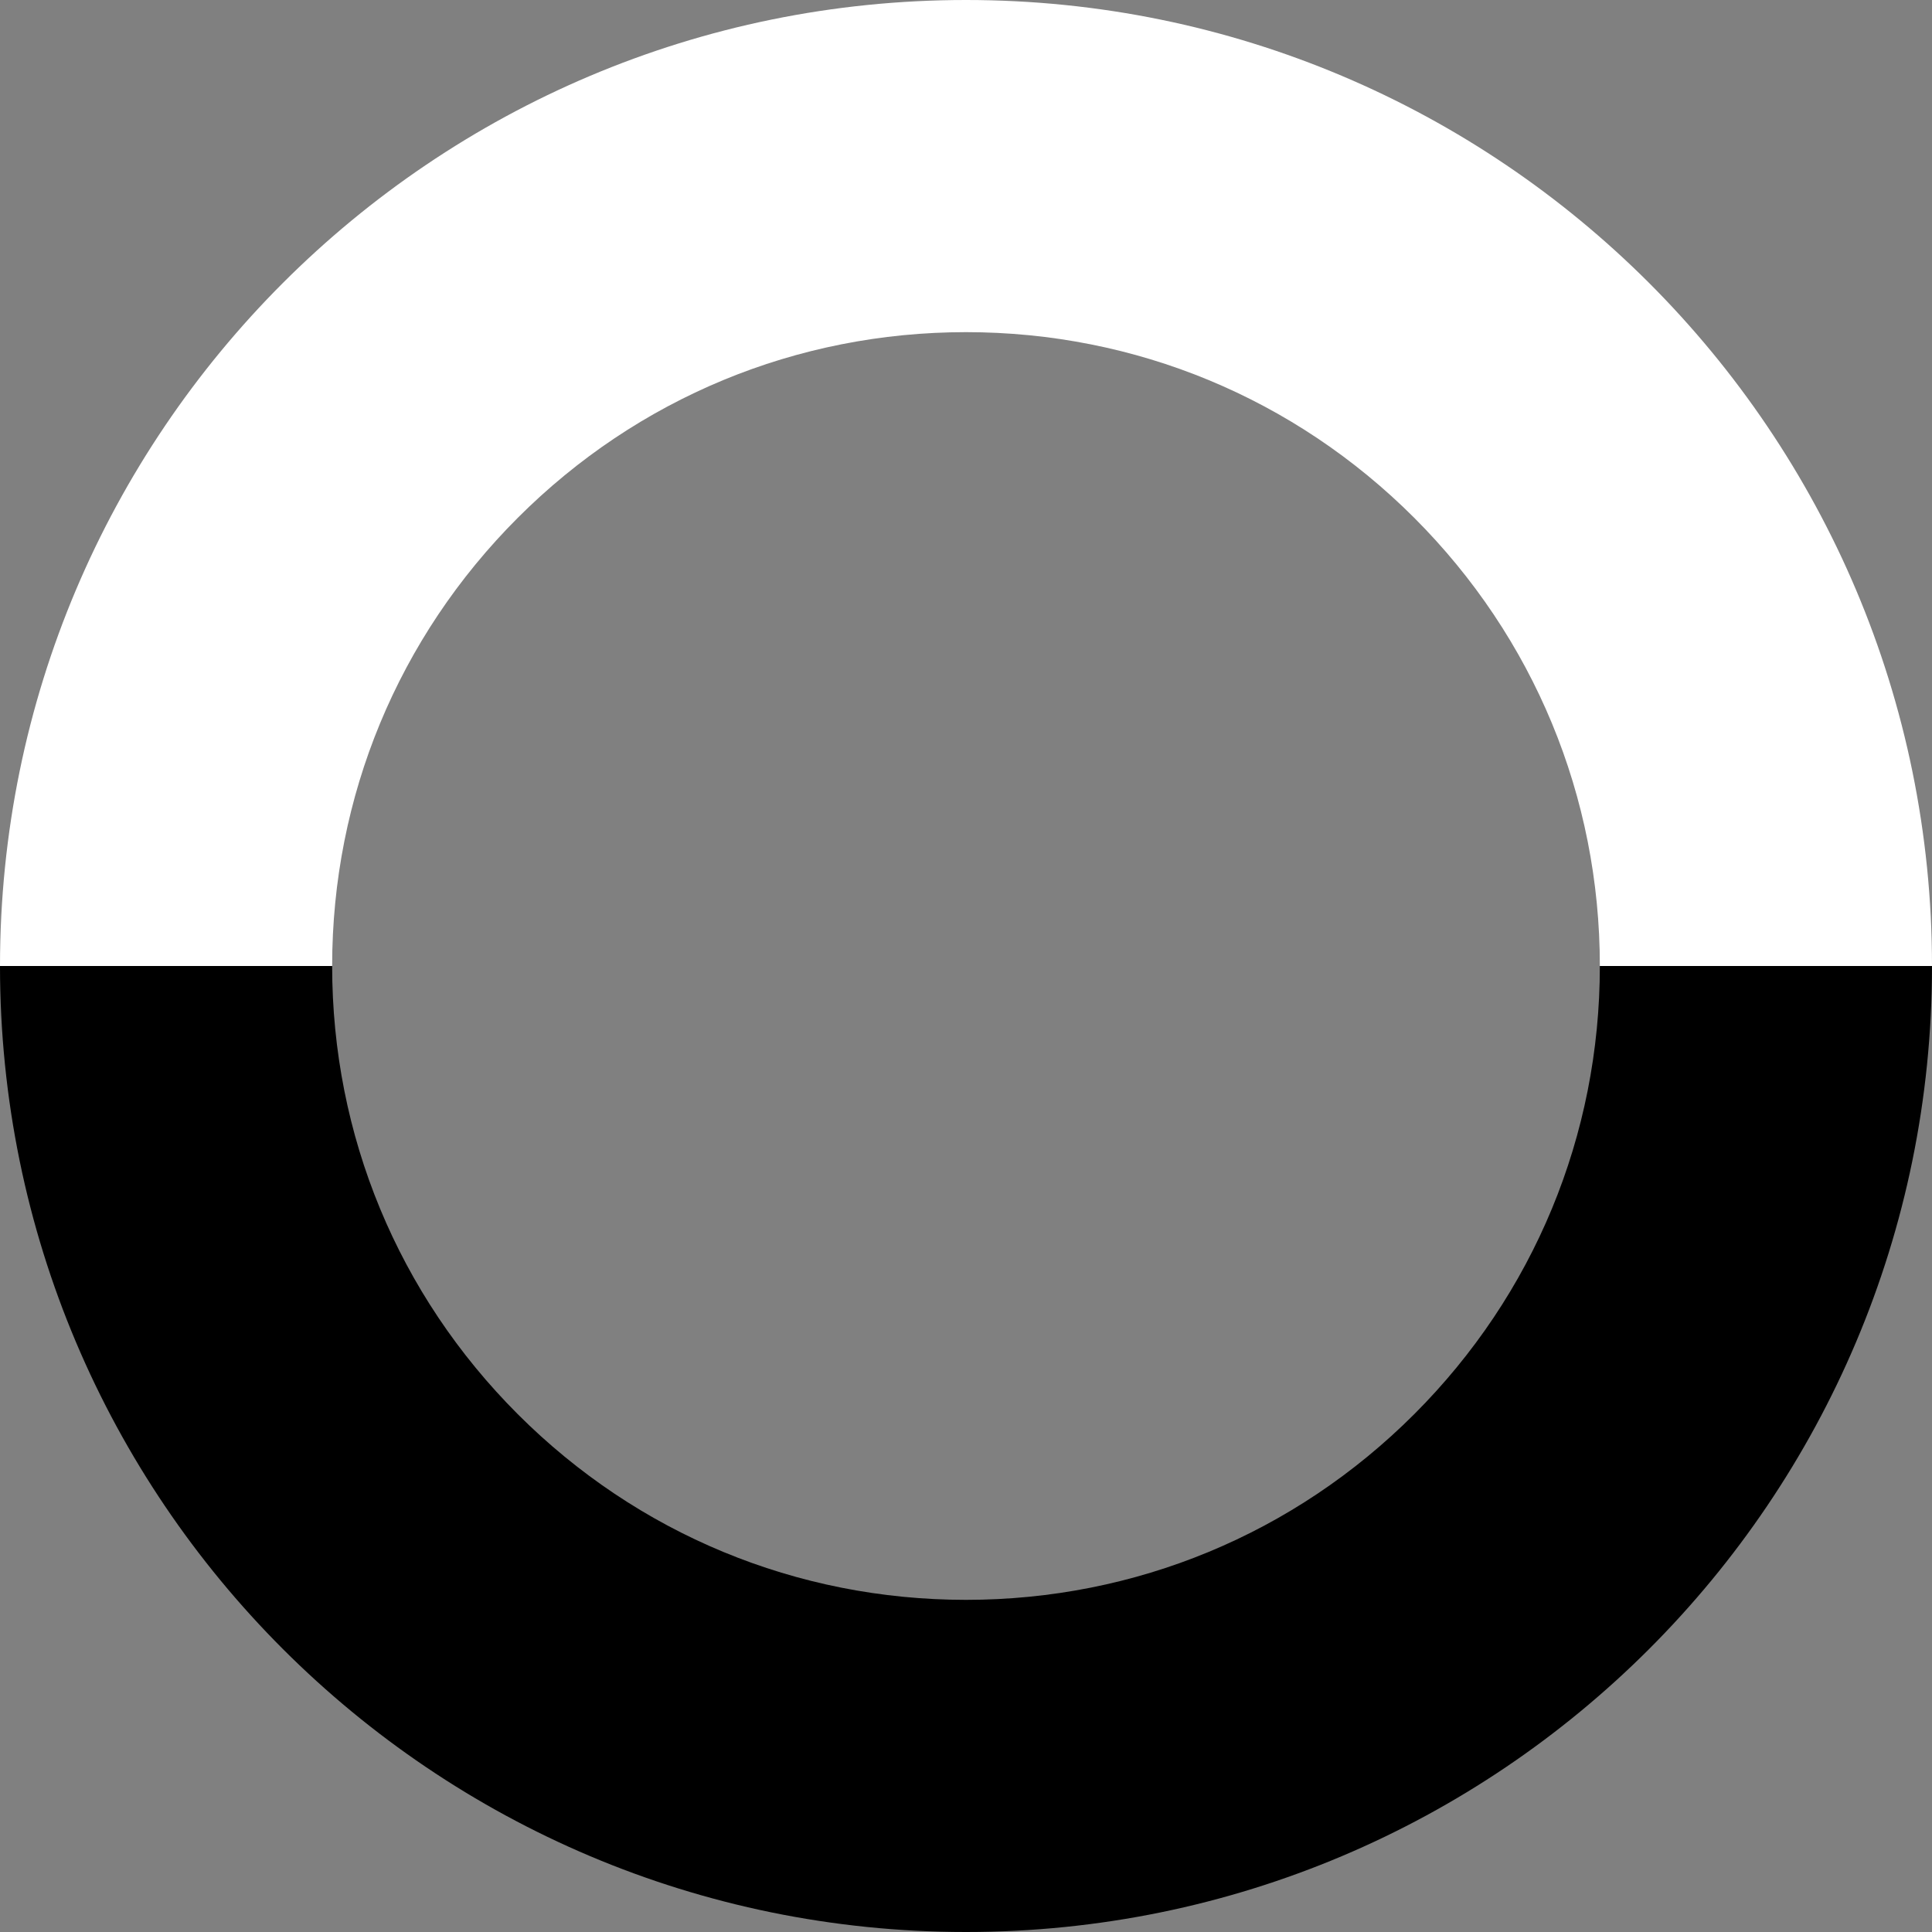 <?xml version="1.0" encoding="UTF-8"?><svg id="_レイヤー_2" xmlns="http://www.w3.org/2000/svg" width="698" height="698" viewBox="0 0 698 698"><rect x="0" y="0" width="698" height="698" fill="#808080" stroke="none"/><defs><style>.cls-1{fill:#fff;}</style></defs><g id="_レイヤー_1-2"><path class="cls-1" d="m349,0C156.25,0,0,156.25,0,349h120c0-61.17,23.82-118.68,67.07-161.93,43.25-43.25,100.76-67.07,161.93-67.07s118.68,23.82,161.93,67.07c43.25,43.25,67.07,100.76,67.07,161.93h120C698,156.25,541.75,0,349,0Z"/><path d="m510.93,510.93c-43.25,43.25-100.76,67.07-161.93,67.07s-118.68-23.82-161.93-67.07c-43.25-43.25-67.07-100.76-67.07-161.93H0c0,192.75,156.25,349,349,349s349-156.25,349-349h-120c0,61.17-23.82,118.68-67.07,161.93Z"/></g></svg>